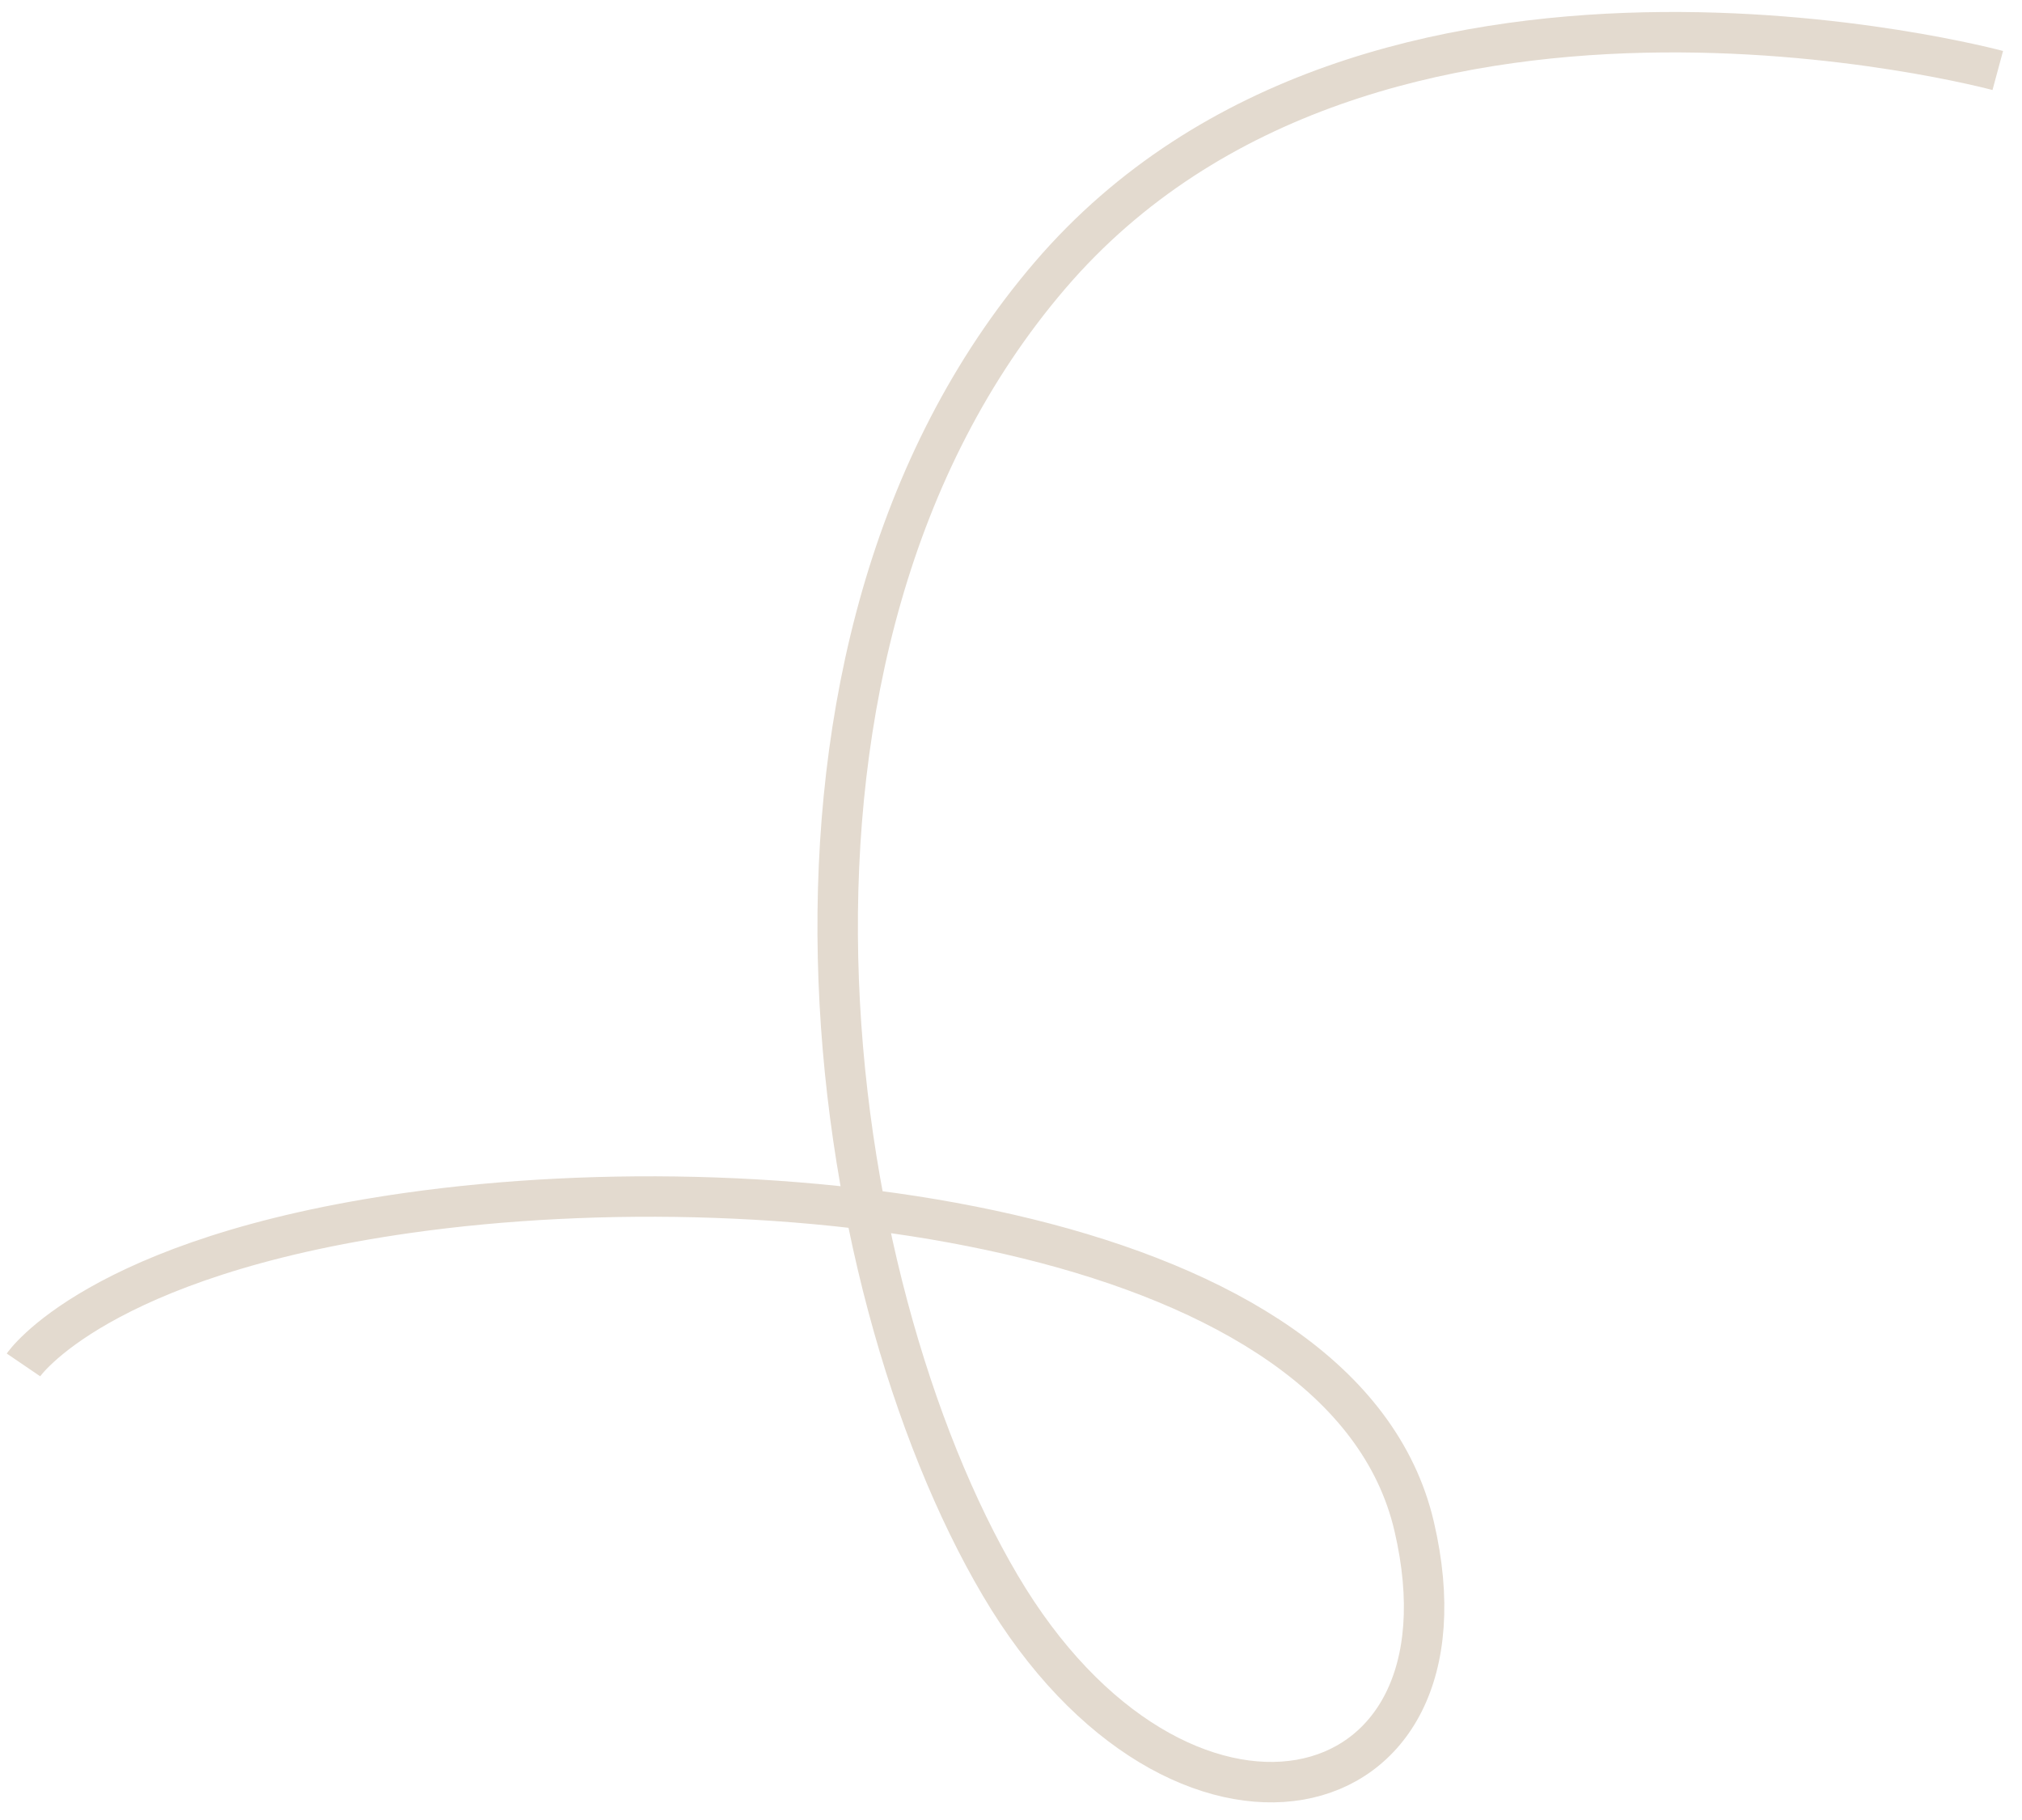 <?xml version="1.0" encoding="UTF-8"?> <svg xmlns="http://www.w3.org/2000/svg" width="100" height="90" viewBox="0 0 100 90" fill="none"><path d="M98.802 3.486C98.802 3.486 67.789 -4.901 51.925 13.622C36.06 32.146 40.662 63.475 49.467 78.398C58.272 93.321 73.35 90.08 69.937 75.472C66.525 60.865 38.92 57.331 20.201 59.975C4.795 62.152 1.161 67.496 1.161 67.496" stroke="#E3DACF" stroke-width="2"></path></svg> 